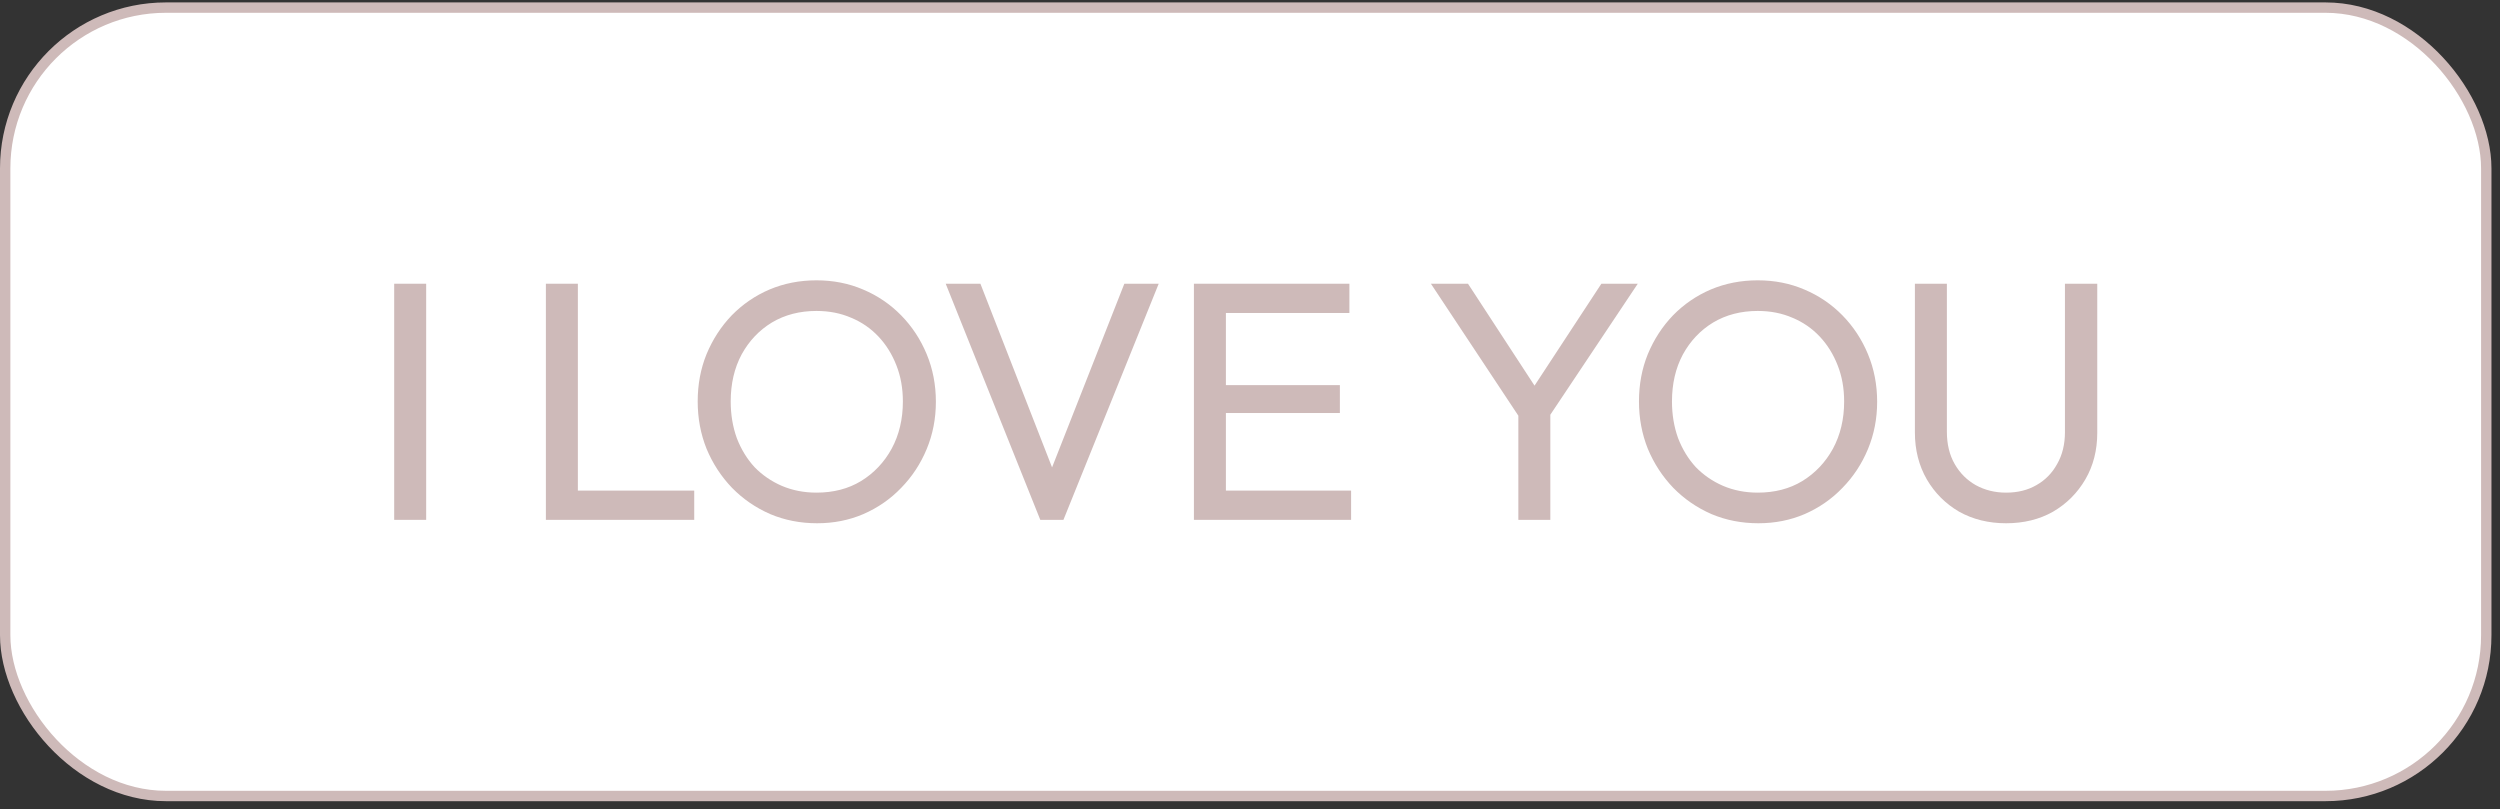 <svg width="241" height="78" viewBox="0 0 241 78" fill="none" xmlns="http://www.w3.org/2000/svg">
<rect x="0" y="0" width="241" height="78" fill="#333333" stroke="none"/>
<rect x="0.5" y="0.733" width="239.176" height="76" rx="15.5" fill="white"/>
<rect x="0.5" y="0.733" width="239.176" height="76" rx="15.5" stroke="#CEBAB9"/>
<path d="M193.386 50.442C191.702 50.442 190.194 50.071 188.86 49.327C187.548 48.562 186.509 47.523 185.744 46.211C184.978 44.877 184.596 43.368 184.596 41.685V27.351H187.679V41.619C187.679 42.822 187.93 43.86 188.433 44.735C188.936 45.61 189.614 46.288 190.467 46.769C191.342 47.25 192.315 47.49 193.386 47.49C194.501 47.49 195.474 47.25 196.305 46.769C197.158 46.288 197.825 45.61 198.306 44.735C198.809 43.86 199.061 42.833 199.061 41.652V27.351H202.176V41.718C202.176 43.401 201.794 44.899 201.029 46.211C200.263 47.523 199.225 48.562 197.913 49.327C196.601 50.071 195.092 50.442 193.386 50.442Z" fill="#CEBAB9"/>
<path d="M169.509 50.442C167.891 50.442 166.382 50.147 164.983 49.557C163.584 48.944 162.359 48.102 161.309 47.031C160.26 45.938 159.44 44.68 158.849 43.259C158.281 41.838 157.997 40.318 157.997 38.7C157.997 37.06 158.281 35.54 158.849 34.141C159.44 32.719 160.249 31.473 161.277 30.401C162.326 29.33 163.54 28.499 164.917 27.909C166.317 27.318 167.826 27.023 169.444 27.023C171.062 27.023 172.56 27.318 173.937 27.909C175.337 28.499 176.561 29.33 177.611 30.401C178.661 31.473 179.481 32.719 180.071 34.141C180.661 35.562 180.957 37.093 180.957 38.733C180.957 40.351 180.661 41.87 180.071 43.292C179.481 44.713 178.661 45.959 177.611 47.031C176.583 48.102 175.37 48.944 173.97 49.557C172.593 50.147 171.106 50.442 169.509 50.442ZM169.444 47.49C171.084 47.49 172.516 47.118 173.741 46.375C174.987 45.61 175.971 44.571 176.693 43.259C177.414 41.925 177.775 40.405 177.775 38.7C177.775 37.431 177.567 36.273 177.152 35.223C176.736 34.151 176.157 33.222 175.413 32.435C174.67 31.648 173.795 31.046 172.789 30.631C171.784 30.194 170.668 29.975 169.444 29.975C167.826 29.975 166.393 30.347 165.147 31.09C163.922 31.834 162.949 32.861 162.228 34.173C161.528 35.485 161.178 36.994 161.178 38.7C161.178 39.968 161.375 41.149 161.769 42.242C162.184 43.314 162.753 44.243 163.474 45.03C164.218 45.795 165.092 46.397 166.098 46.834C167.126 47.272 168.241 47.49 169.444 47.49Z" fill="#CEBAB9"/>
<path d="M146.893 40.865L137.939 27.351H141.514L148.73 38.405H147.123L154.372 27.351H157.881L148.861 40.865H146.893ZM146.369 50.114V38.831H149.452V50.114H146.369Z" fill="#CEBAB9"/>
<path d="M115.093 50.114V27.351H118.176V50.114H115.093ZM117.192 50.114V47.294H130.246V50.114H117.192ZM117.192 39.815V37.126H129.164V39.815H117.192ZM117.192 30.172V27.351H130.082V30.172H117.192Z" fill="#CEBAB9"/>
<path d="M100.284 50.114L91.166 27.351H94.511L102.023 46.605H100.809L108.386 27.351H111.699L102.515 50.114H100.284Z" fill="#CEBAB9"/>
<path d="M78.771 50.442C77.153 50.442 75.644 50.147 74.245 49.557C72.846 48.944 71.621 48.102 70.571 47.031C69.522 45.938 68.702 44.68 68.111 43.259C67.543 41.838 67.258 40.318 67.258 38.7C67.258 37.06 67.543 35.54 68.111 34.141C68.702 32.719 69.511 31.473 70.538 30.401C71.588 29.33 72.802 28.499 74.179 27.909C75.579 27.318 77.088 27.023 78.706 27.023C80.324 27.023 81.822 27.318 83.199 27.909C84.599 28.499 85.823 29.33 86.873 30.401C87.922 31.473 88.743 32.719 89.333 34.141C89.923 35.562 90.219 37.093 90.219 38.733C90.219 40.351 89.923 41.87 89.333 43.292C88.743 44.713 87.922 45.959 86.873 47.031C85.845 48.102 84.632 48.944 83.232 49.557C81.855 50.147 80.368 50.442 78.771 50.442ZM78.706 47.49C80.346 47.49 81.778 47.118 83.002 46.375C84.249 45.61 85.233 44.571 85.954 43.259C86.676 41.925 87.037 40.405 87.037 38.7C87.037 37.431 86.829 36.273 86.414 35.223C85.998 34.151 85.419 33.222 84.675 32.435C83.932 31.648 83.057 31.046 82.051 30.631C81.046 30.194 79.93 29.975 78.706 29.975C77.088 29.975 75.655 30.347 74.409 31.09C73.184 31.834 72.211 32.861 71.49 34.173C70.79 35.485 70.44 36.994 70.44 38.7C70.44 39.968 70.637 41.149 71.031 42.242C71.446 43.314 72.014 44.243 72.736 45.03C73.48 45.795 74.354 46.397 75.36 46.834C76.388 47.272 77.503 47.49 78.706 47.49Z" fill="#CEBAB9"/>
<path d="M52.623 50.114V27.351H55.706V50.114H52.623ZM54.722 50.114V47.294H66.924V50.114H54.722Z" fill="#CEBAB9"/>
<path d="M38 50.114V27.351H41.083V50.114H38Z" fill="#CEBAB9"/>
</svg>
